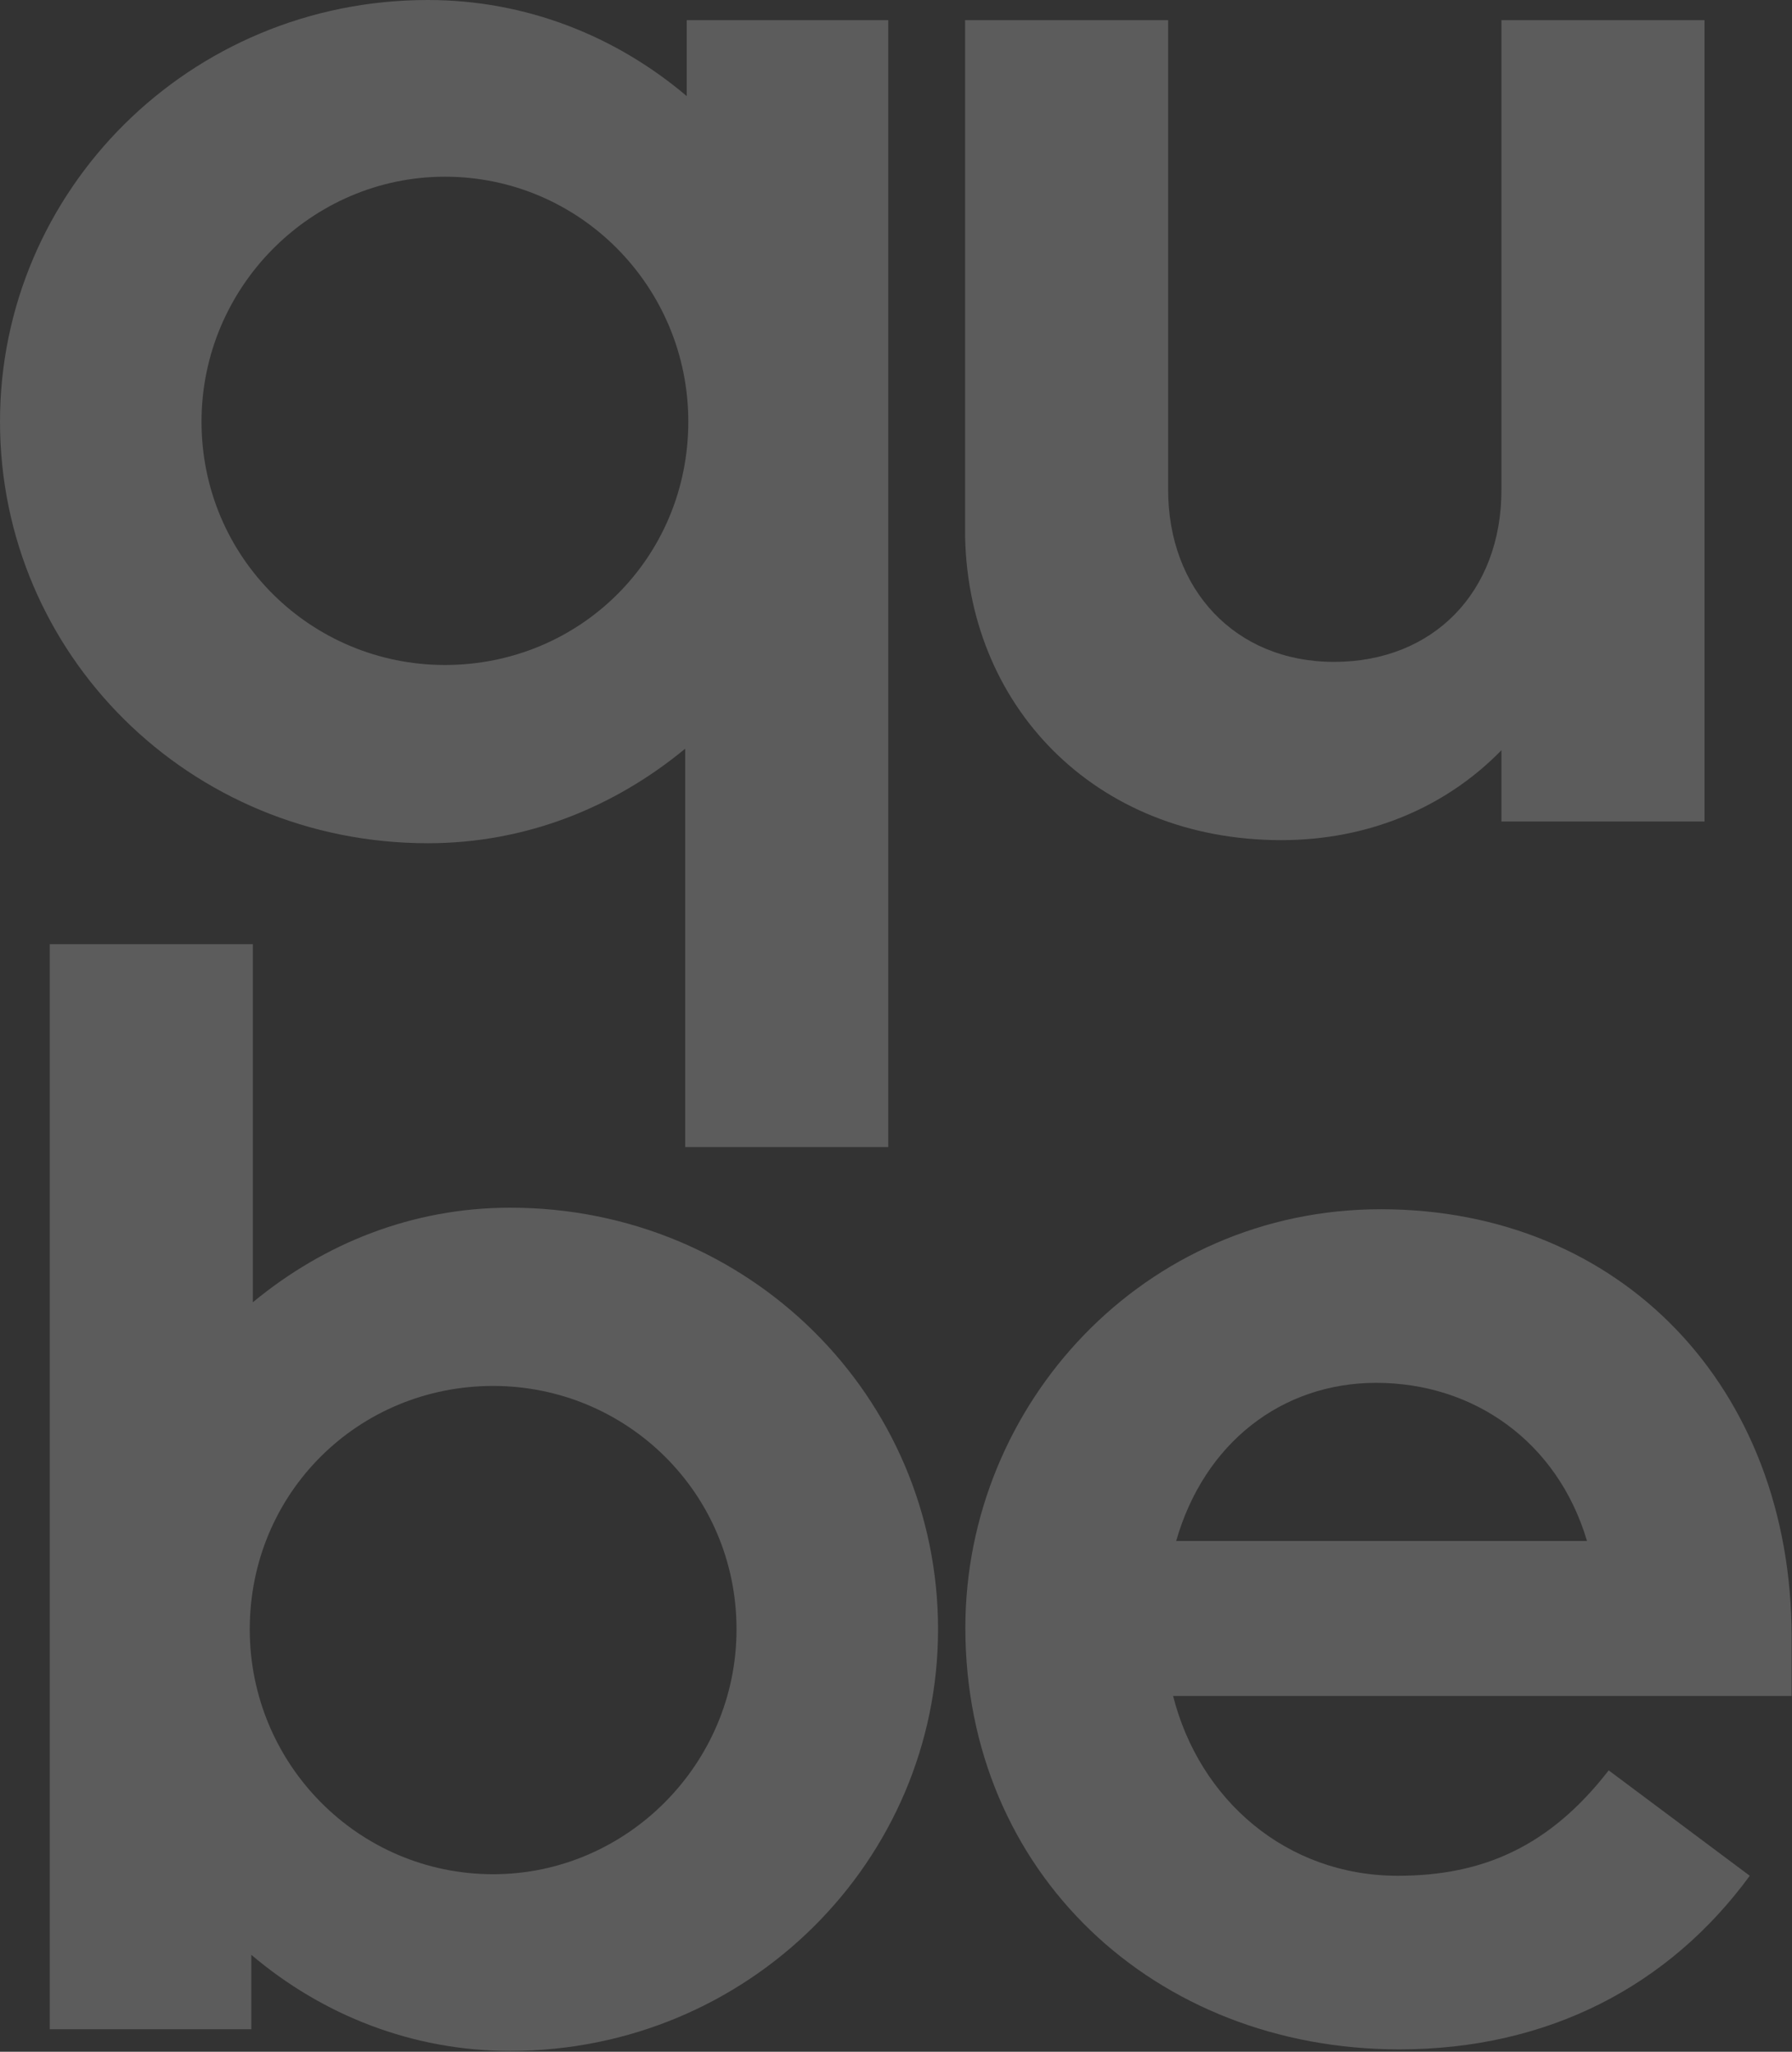 <svg xmlns="http://www.w3.org/2000/svg" width="324" height="371" viewBox="0 0 324 371" fill="none"><rect x="0" y="0" width="324" height="371" fill="#333333" stroke="none"/><path d="M160.604 3.644V207.411H123.886V135.378C110.993 146.029 95.017 152.475 77.359 152.475C34.195 152.475 0 118.281 0 76.238C0 34.475 34.195 0 77.359 0C95.017 0 111.273 6.447 124.167 17.378V3.644H160.604ZM124.447 76.238C124.447 51.853 104.827 31.953 80.442 31.953C56.337 31.953 36.437 51.853 36.437 76.238C36.437 100.903 56.337 120.243 80.442 120.243C104.827 120.243 124.447 100.903 124.447 76.238Z" fill="white" fill-opacity="0.2"></path><path d="M174.487 95.858V3.644H211.204V88.57C211.204 106.509 223.256 119.682 241.195 119.682C259.133 119.682 271.465 107.069 271.465 88.57V3.644H308.183V148.551H271.465V135.658C261.375 146.029 247.361 151.915 231.665 151.915C197.75 151.915 174.487 127.25 174.487 95.858Z" fill="white" fill-opacity="0.2"></path><path d="M9 366.928V170.728H45.717V235.474C58.611 224.823 74.587 218.376 92.245 218.376C135.409 218.376 169.604 252.571 169.604 294.614C169.604 336.376 135.409 370.852 92.245 370.852C74.587 370.852 58.33 364.405 45.437 353.474V366.928H9ZM45.157 294.614C45.157 318.999 64.777 338.899 89.162 338.899C113.266 338.899 133.167 318.999 133.167 294.614C133.167 269.949 113.266 250.609 89.162 250.609C64.777 250.609 45.157 269.949 45.157 294.614Z" fill="white" fill-opacity="0.2"></path><path d="M174.54 294.334C174.54 253.972 206.773 218.656 249.657 218.656C293.101 218.656 323.932 250.889 323.932 296.015V306.666H212.098C216.863 325.445 232.559 339.179 252.74 339.179C268.155 339.179 280.208 333.854 290.859 320.12L316.365 339.179C301.79 359.08 279.927 370.571 253.02 370.571C208.735 370.571 174.54 338.619 174.54 294.334ZM248.816 250.048C231.718 250.048 217.704 260.98 212.659 278.638H286.935C281.609 260.699 266.474 250.048 248.816 250.048Z" fill="white" fill-opacity="0.2"></path></svg>